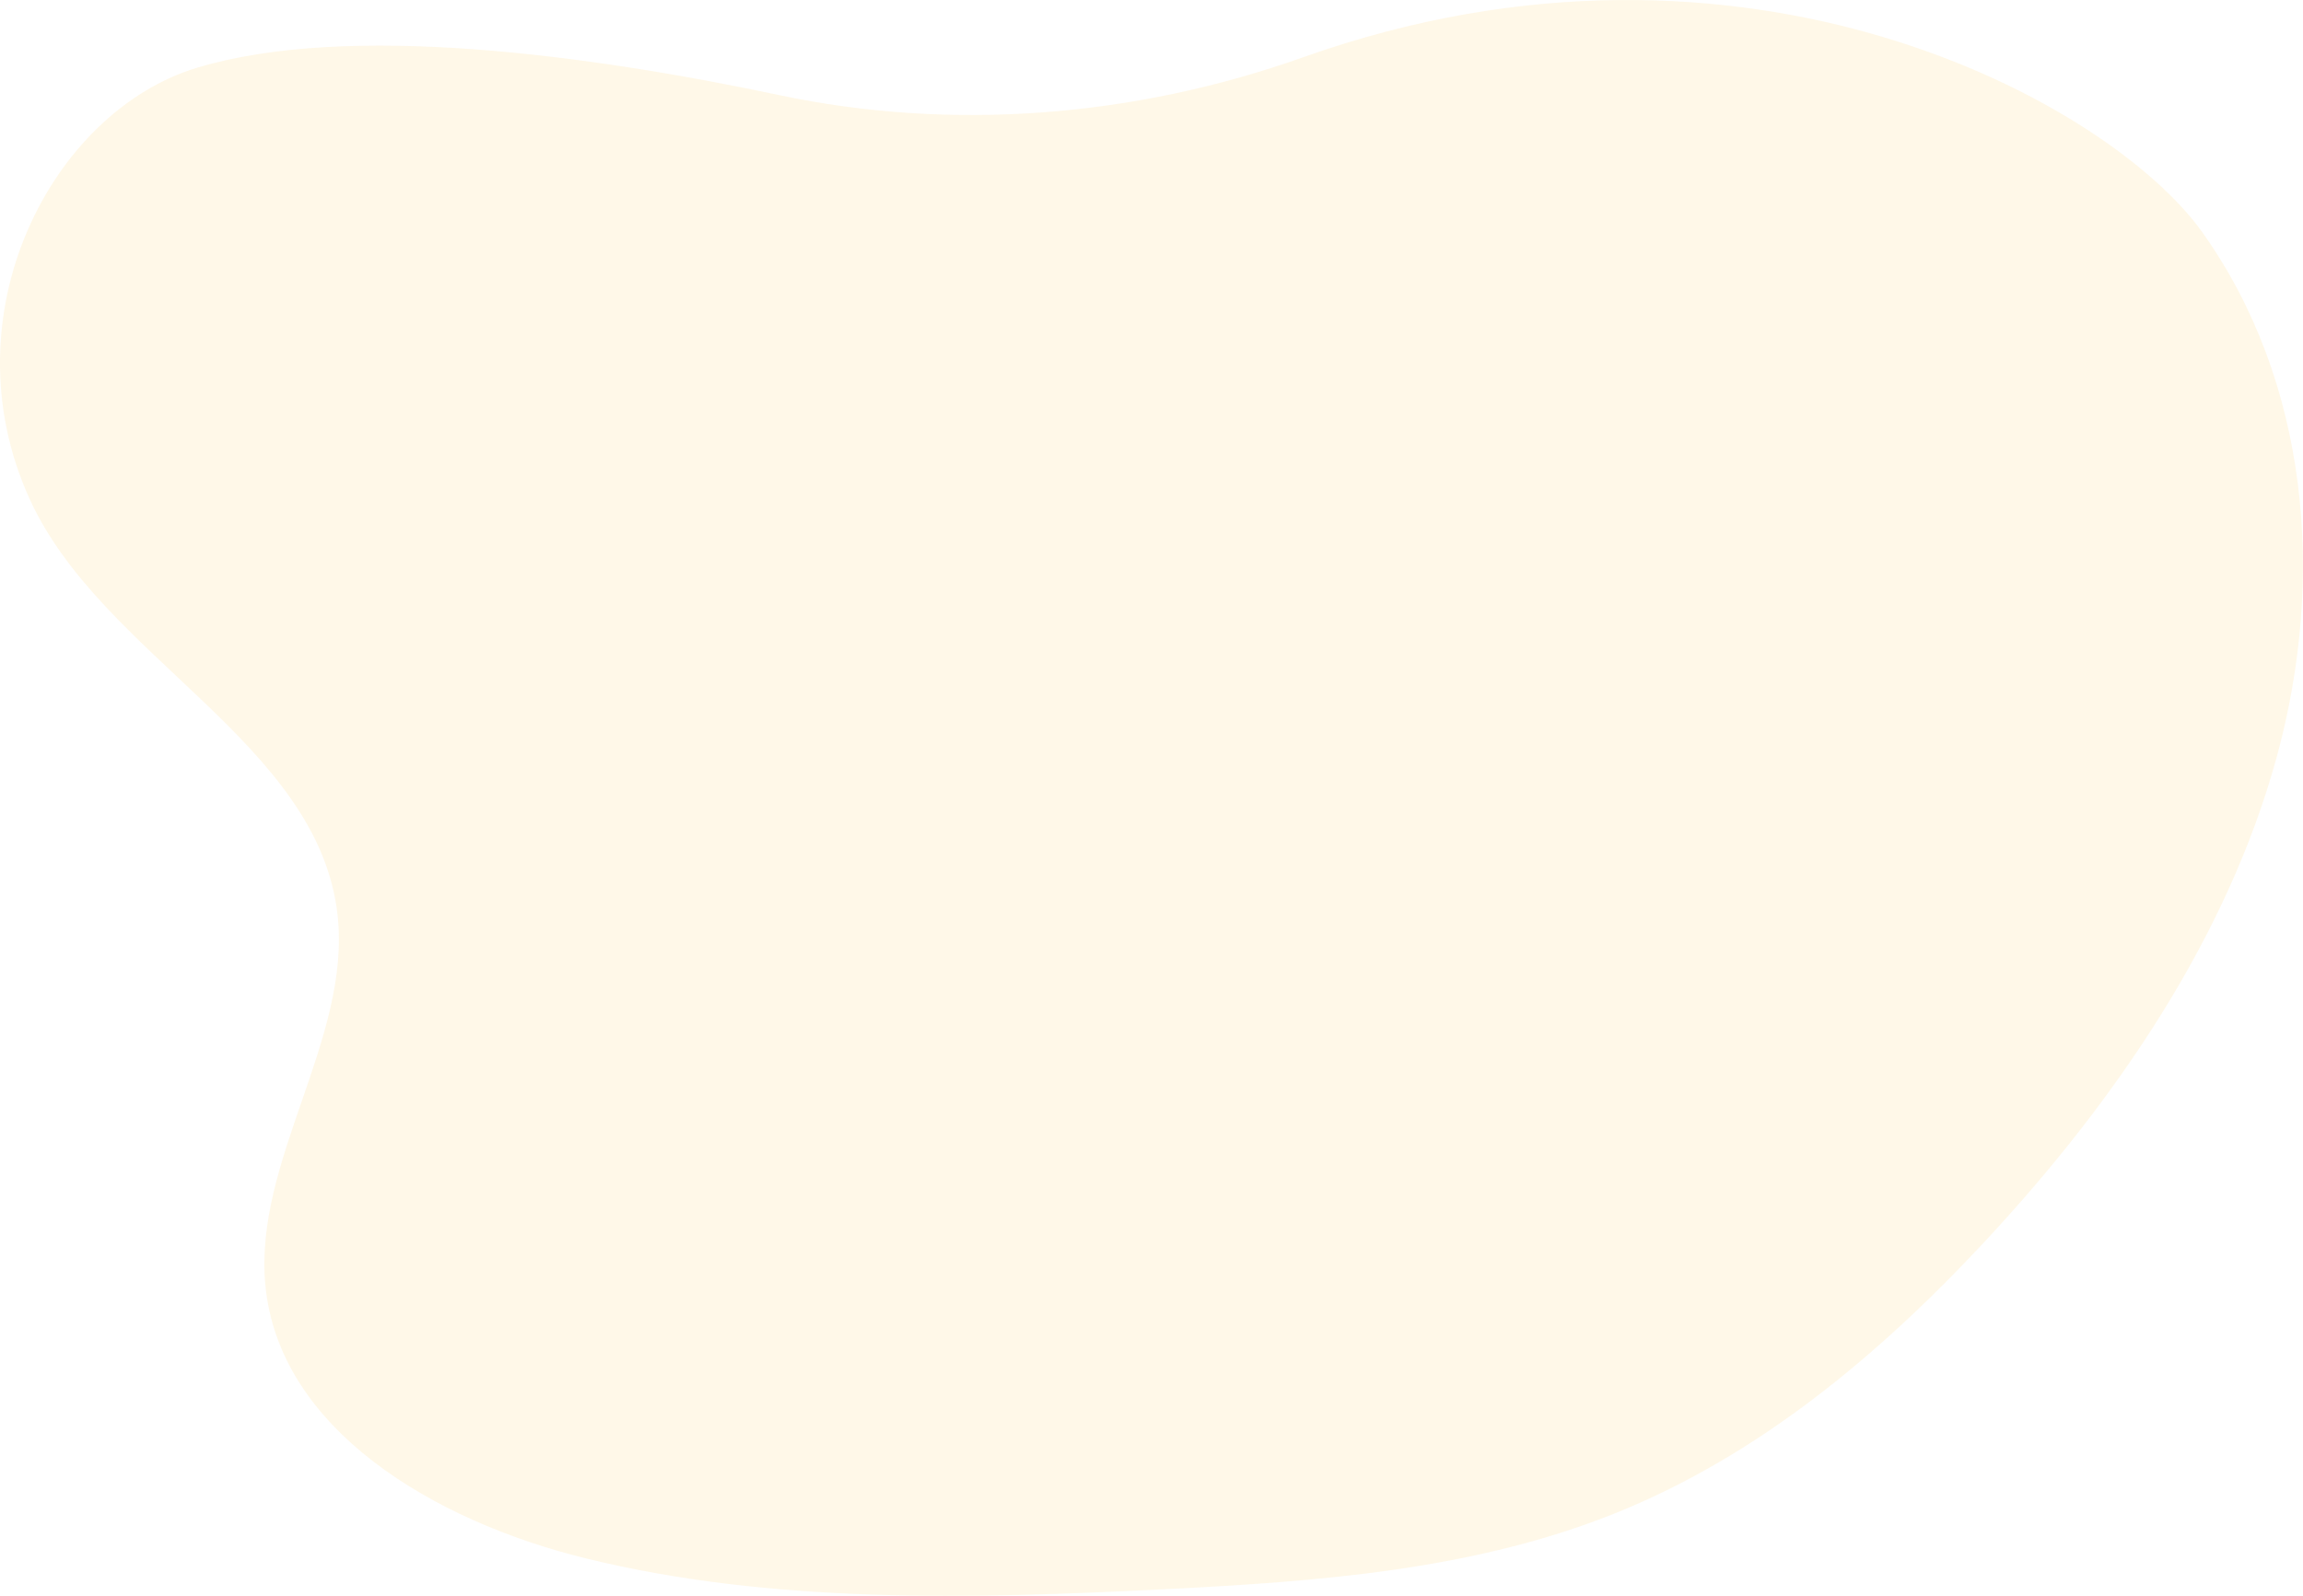 <svg xmlns="http://www.w3.org/2000/svg" id="Layer_1" data-name="Layer 1" viewBox="0 0 856.57 593.7"><defs><style>.cls-1{fill:#fdb81c;opacity:0.1;}</style></defs><path class="cls-1" d="M290,35.42c63.91,13.5,131.79,8.25,194.79-14.15C649.52-37.29,785,38.59,819.07,86.34c39.53,55.47,46,128.47,27.76,195.18S787.35,409.15,738,462.13c-38.58,41.4-83.66,79.41-137.61,101-52.71,21.1-110.48,25.26-166.92,28.11-72.6,3.66-146.45,5.52-215.59-11.47-56.39-13.83-114.31-48-119.22-102-4.18-46,31.94-91.31,26.91-137.21-7.06-64.28-87.87-96.13-114.58-155C-20.17,117,19.38,41.35,73.46,25.15,129.84,8.26,219.2,20.45,290,35.42Z"></path></svg>